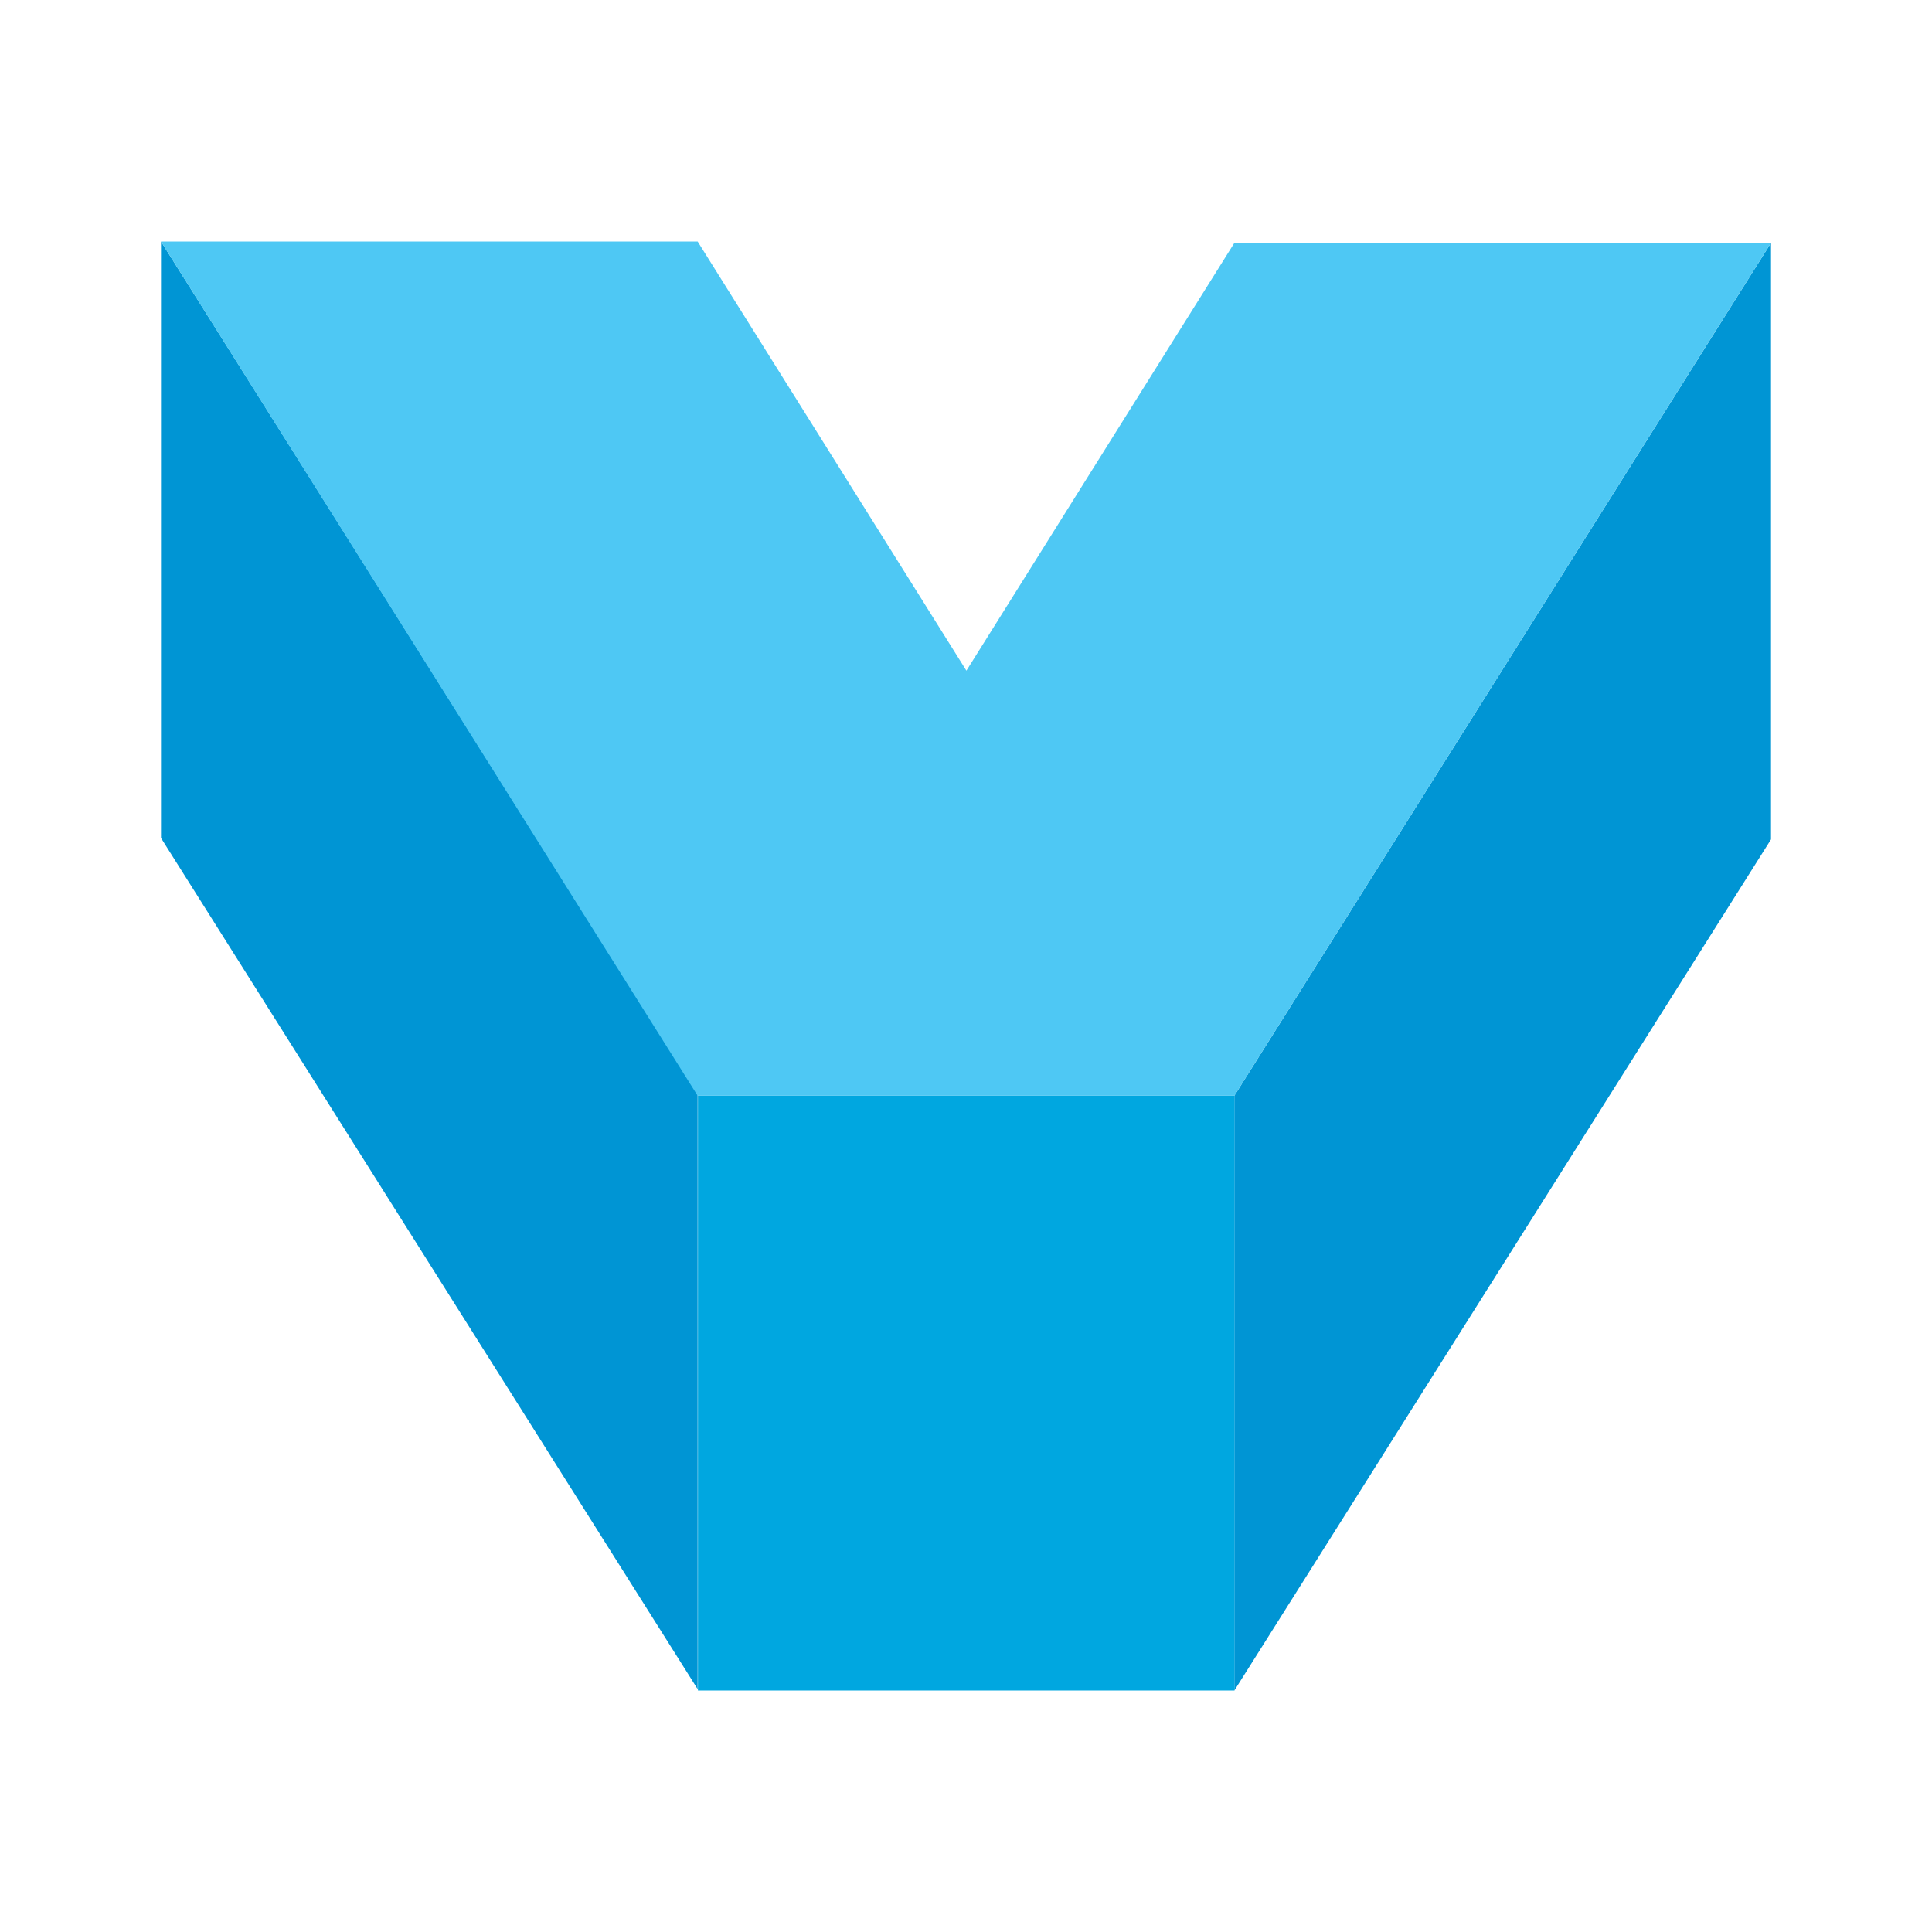 <svg xmlns="http://www.w3.org/2000/svg" viewBox="0 0 192 192"><defs><style>.cls-1{fill:#0095d4;}.cls-2{fill:#00a7e0;}.cls-3{fill:#4ec8f4;}</style></defs><title>VIVEDBrand-LogoIcon-nobkgd</title><g id="_400_" data-name="400%"><g id="Logo"><polygon class="cls-1" points="176 24.14 176 83.42 122.67 168 122.67 108.89 176 24.14"/><rect class="cls-2" x="69.36" y="108.89" width="53.32" height="59.11"/><polygon class="cls-1" points="16 24 16 83.28 69.33 167.86 69.33 108.75 16 24"/><polygon class="cls-3" points="176 24.14 122.67 24.14 96.04 66.65 69.33 24 16 24 69.33 108.89 122.67 108.89 176 24.14"/></g></g></svg>